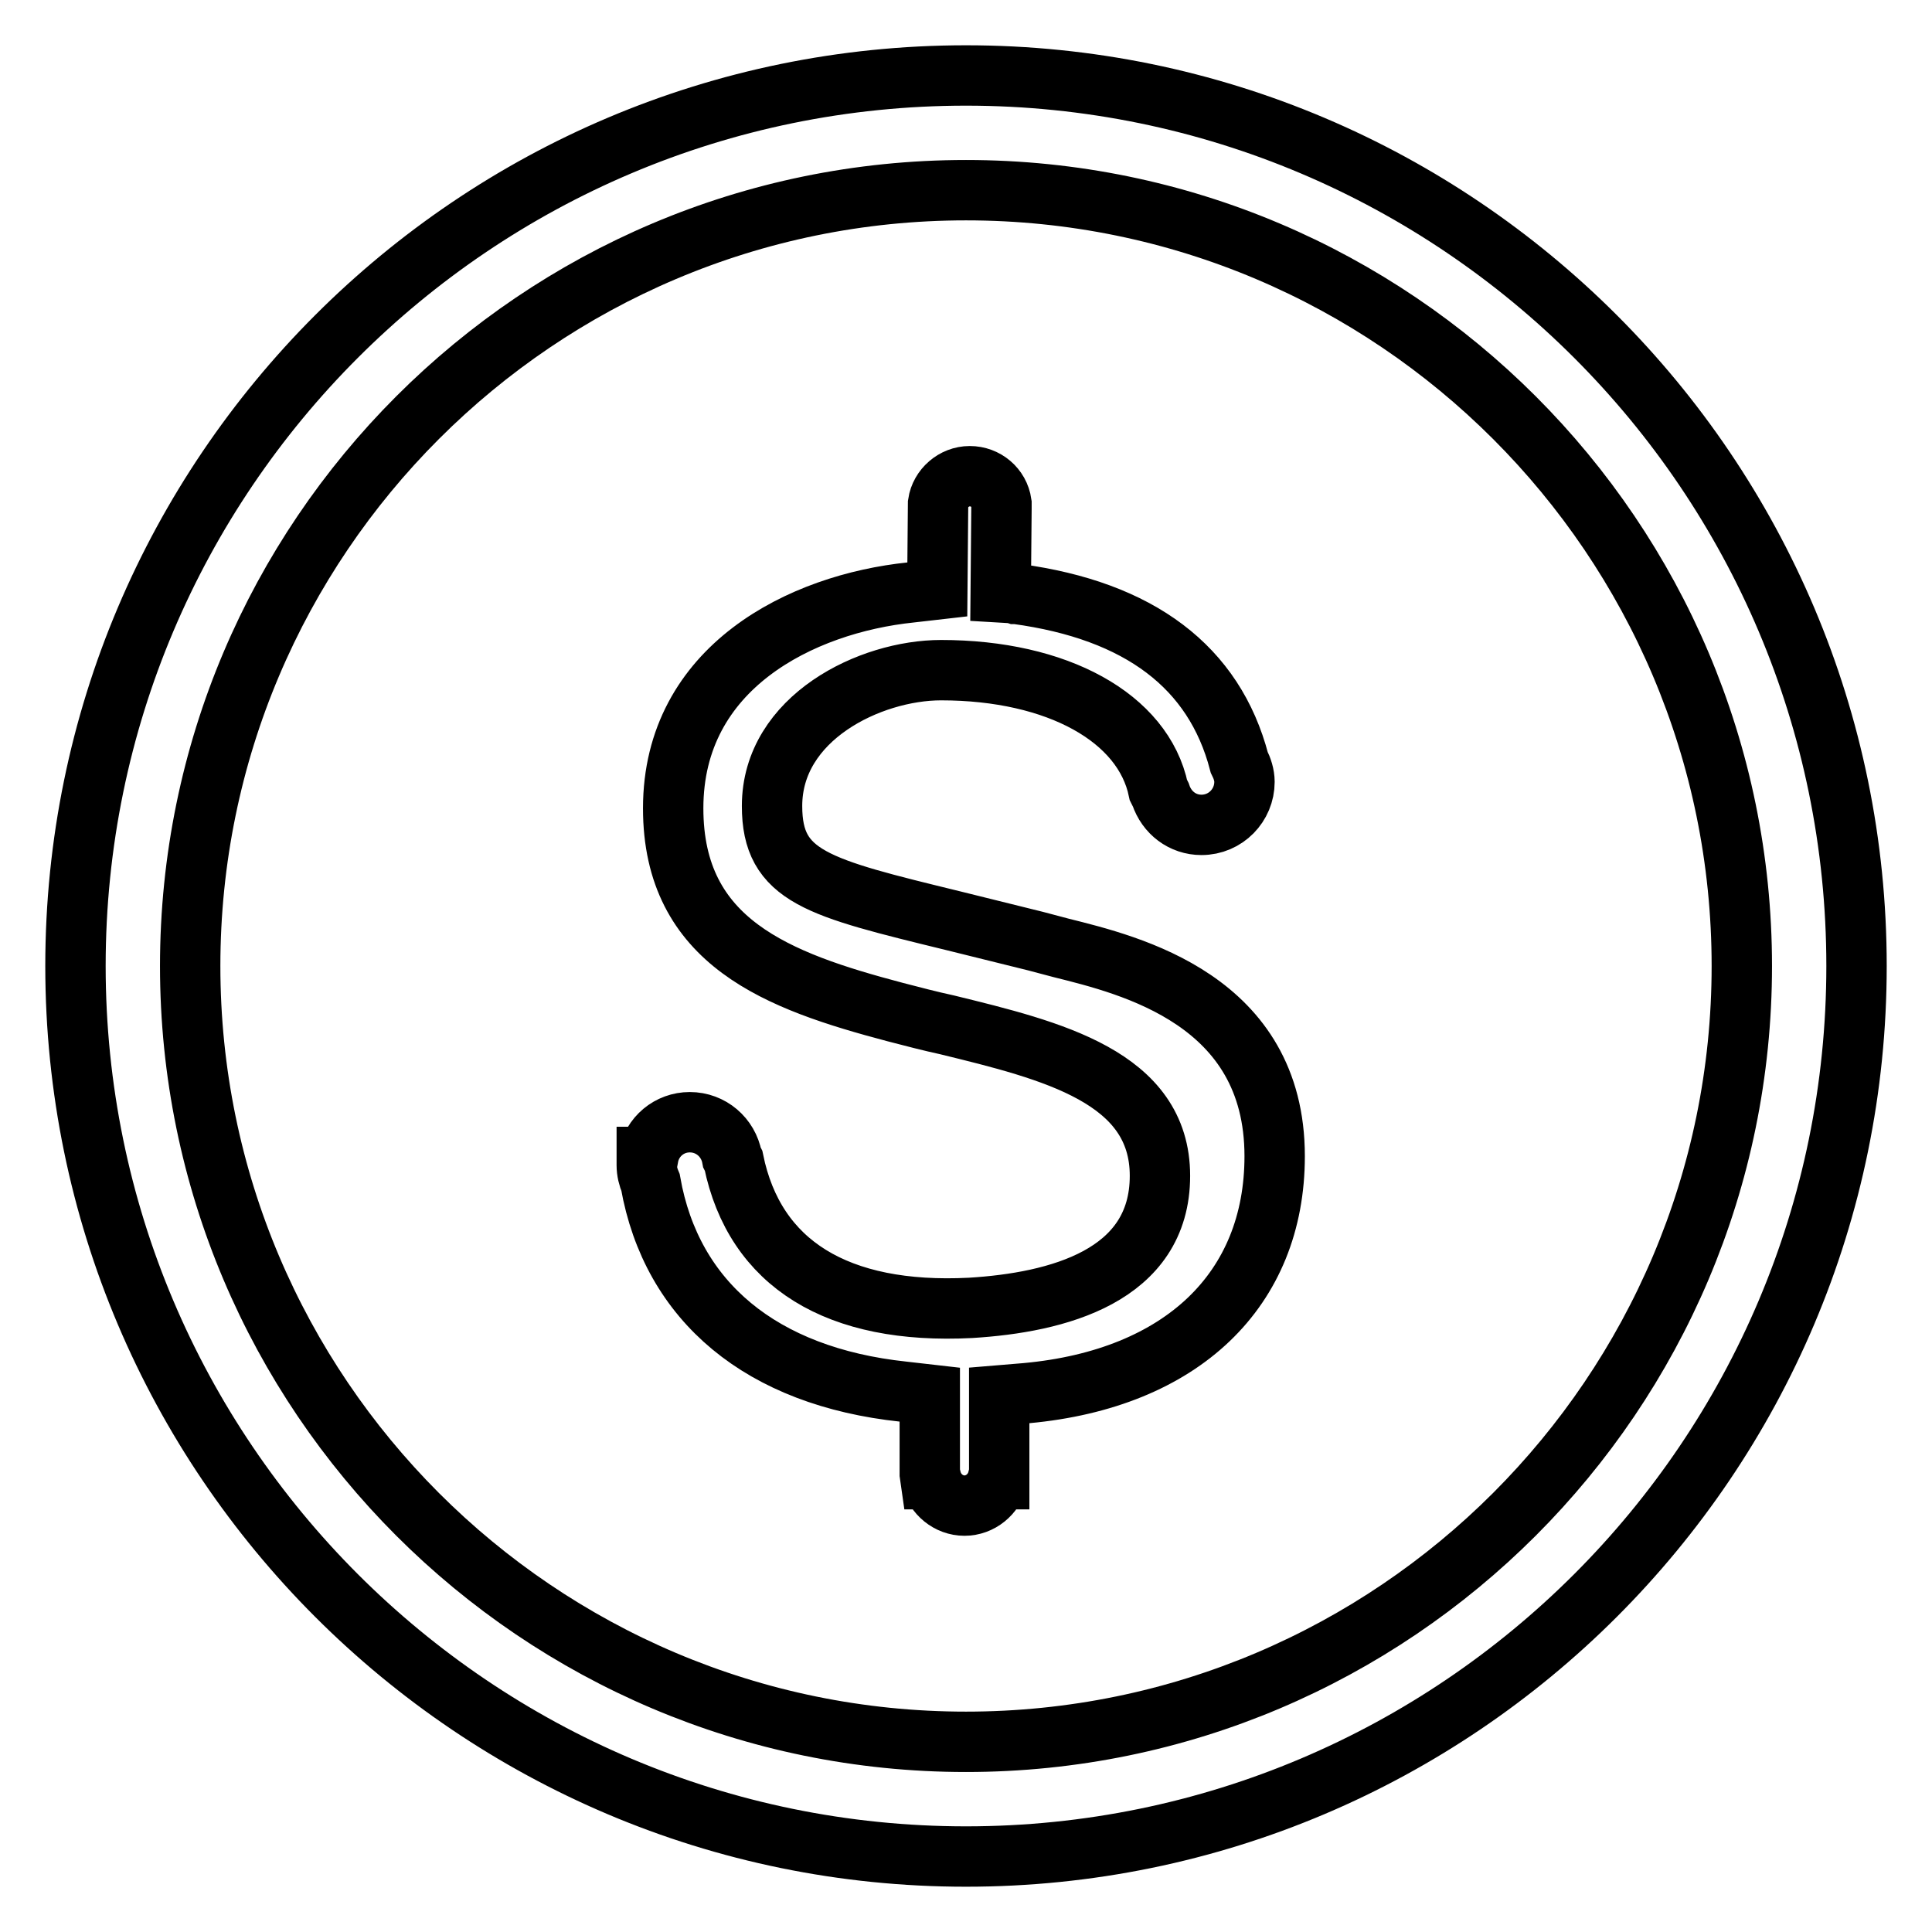 <?xml version="1.0" encoding="utf-8"?>
<!-- Svg Vector Icons : http://www.onlinewebfonts.com/icon -->
<!DOCTYPE svg PUBLIC "-//W3C//DTD SVG 1.1//EN" "http://www.w3.org/Graphics/SVG/1.1/DTD/svg11.dtd">
<svg version="1.1" xmlns="http://www.w3.org/2000/svg" xmlns:xlink="http://www.w3.org/1999/xlink" x="0px" y="0px" viewBox="0 0 256 256" enable-background="new 0 0 256 256" xml:space="preserve">
<g> <path stroke-width="8" fill-opacity="0" stroke="#000000"  d="M128,10C62.9,10,10,62.9,10,128c0,65.1,52.9,118,118,118c65.1,0,118-52.9,118-118C246,62.9,193.1,10,128,10 z M128,230.8c-56.7,0-102.8-46.1-102.8-102.8C25.2,71.3,71.3,25.2,128,25.2c56.7,0,102.8,46.1,102.8,102.8 C230.8,184.7,184.7,230.8,128,230.8z M140.6,125.6l-3.4-0.9c-4-1-7.7-1.9-10.9-2.7c-18-4.4-24-5.8-24-15.2c0-11.7,13-18,22.4-18 c15.4,0,26.8,6.3,28.8,15.9l0.3,0.6h0c0.8,2.4,2.9,4,5.4,4c3.2,0,5.7-2.6,5.7-5.7c0-0.9-0.3-1.8-0.7-2.6 c-3.3-12.6-13.2-20.1-29.5-22.3h-0.1l-0.3-0.1l-1.7-0.1l0.1-11.1l0-0.7h0c-0.3-2.1-2.1-3.6-4.2-3.6c-2.1,0-3.9,1.6-4.2,3.6 l-0.1,11.4l-3.5,0.4c-14.5,1.5-31.5,9.9-31.5,28.6c0,17.8,13.9,22.9,29.4,27c2.3,0.6,4.6,1.2,6.9,1.7c13.9,3.4,28.2,6.9,28.2,20 c0,13.3-13.6,16.8-25.1,17.5c-17.6,0.9-28.6-5.8-31.4-19.5l-0.2-0.4c-0.5-2.7-2.8-4.7-5.6-4.7c-2.7,0-5,1.9-5.5,4.6l-0.2,0l0,1.1 c0,0.8,0.2,1.6,0.5,2.3c2.8,15.8,14.7,25.7,33.5,27.7l3.5,0.4v10.5l0.1,0.7h0.1c0.5,2,2.3,3.5,4.4,3.5c2.1,0,3.9-1.5,4.4-3.5h0.2 v-11.1l3.6-0.3c20.6-1.9,32.9-13.7,32.9-31.4C168.9,132.5,149.8,127.9,140.6,125.6z"/></g>
</svg>